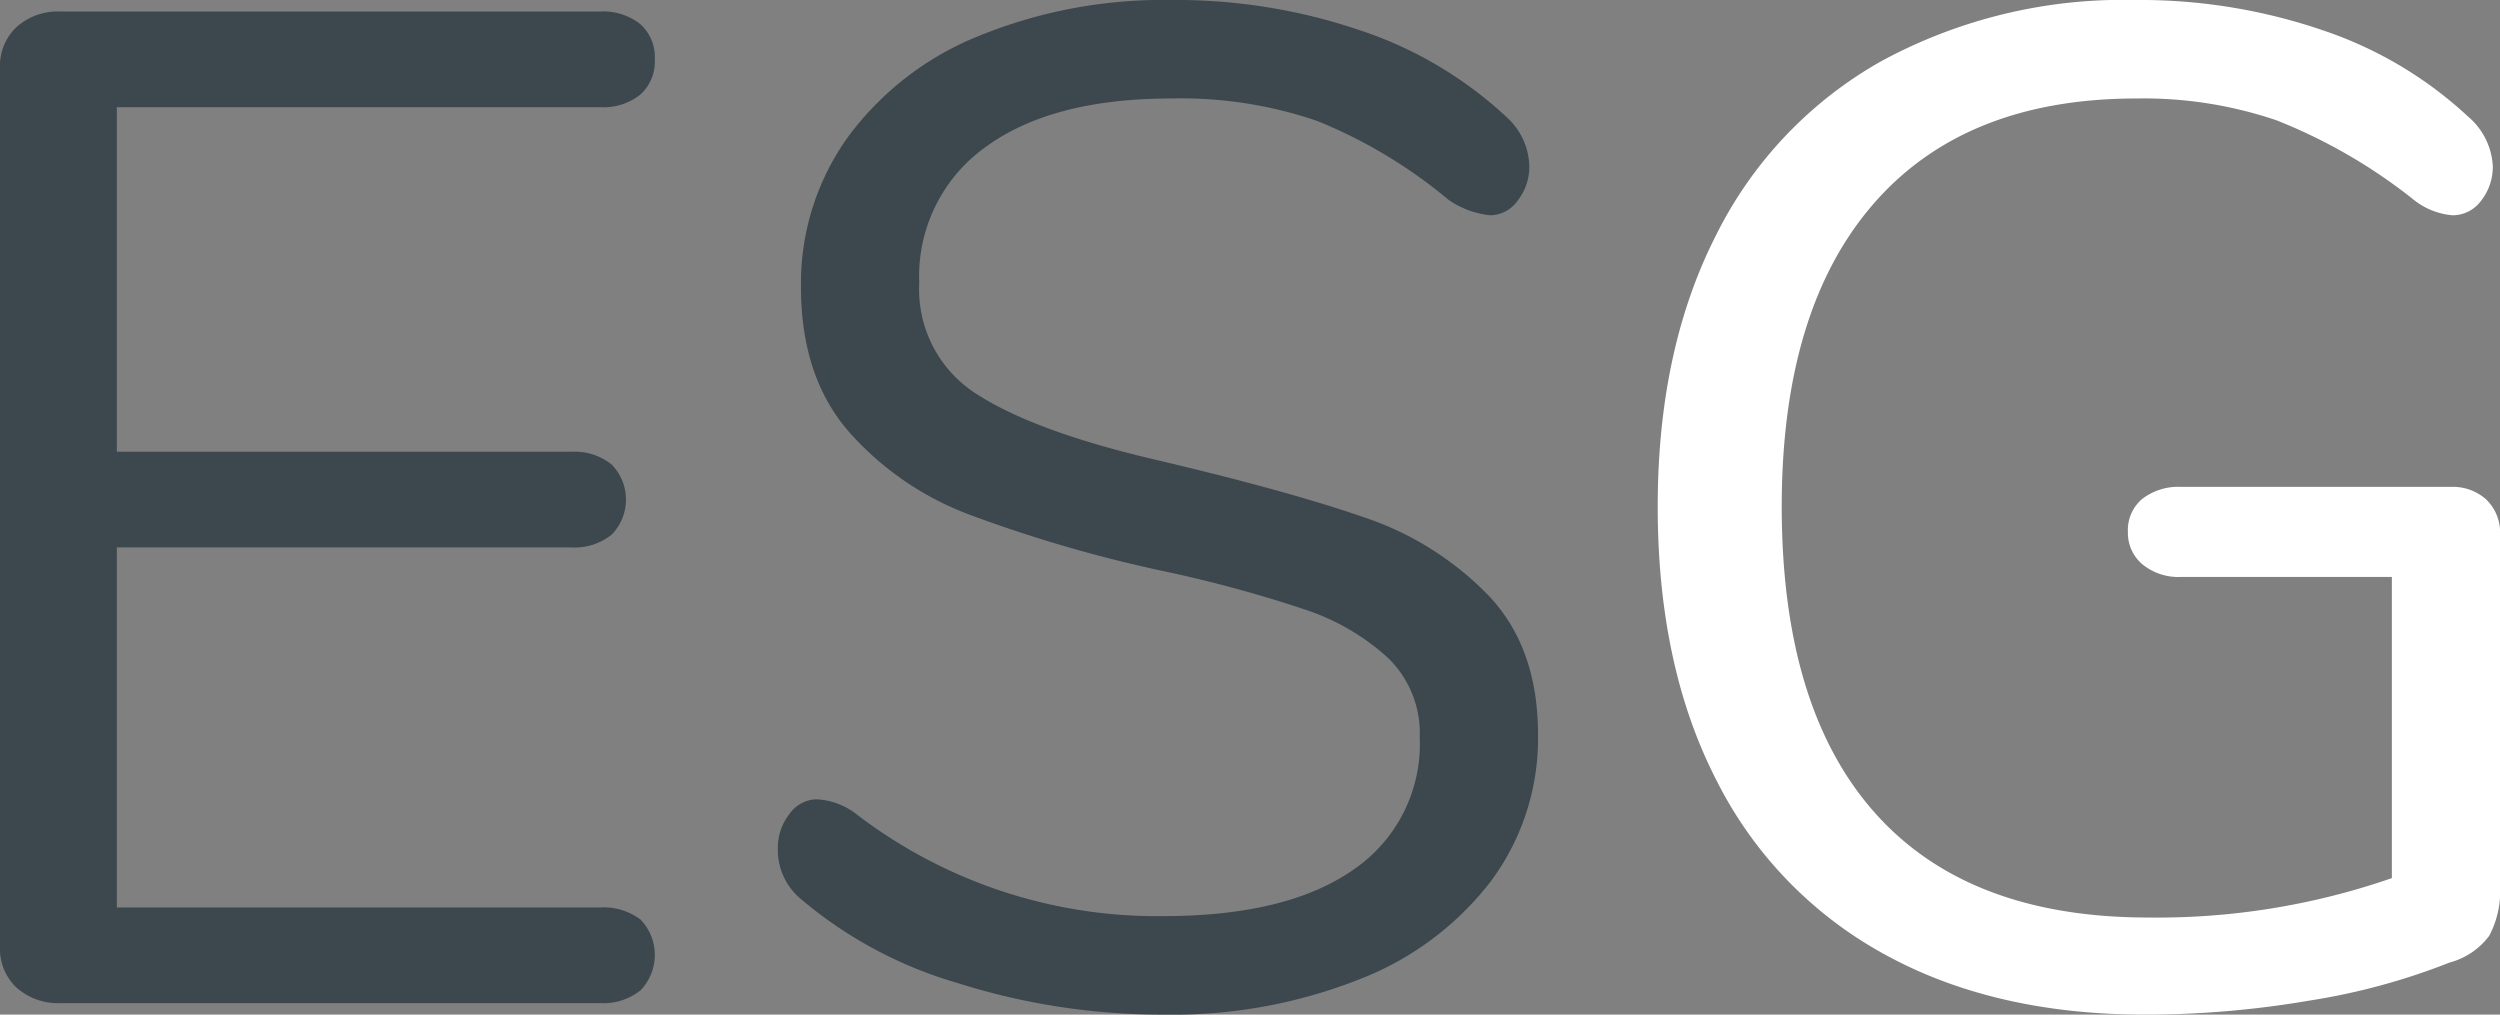<svg xmlns="http://www.w3.org/2000/svg" width="182" height="73.865" viewBox="0 0 182 73.865">
  <rect x="0" y="0" width="182" height="73.865" fill="#808080" stroke="none"/>
  <g id="Group_3440" data-name="Group 3440" transform="translate(-762 -1295.647)">
    <path id="Path_14008" data-name="Path 14008" d="M1.207,71.9A3.87,3.87,0,0,1,0,68.93V4.936A3.872,3.872,0,0,1,1.207,1.966,4.51,4.51,0,0,1,4.411.84H43.68a4.313,4.313,0,0,1,2.94.922,3.232,3.232,0,0,1,1.05,2.56,3.229,3.229,0,0,1-1.05,2.56,4.313,4.313,0,0,1-2.94.922H8.505V32.888H41.58a4.318,4.318,0,0,1,2.94.922,3.645,3.645,0,0,1,0,5.12,4.313,4.313,0,0,1-2.94.922H8.505V66.064H43.68a4.483,4.483,0,0,1,2.94.87,3.707,3.707,0,0,1,0,5.17,4.313,4.313,0,0,1-2.94.922H4.411a4.5,4.5,0,0,1-3.2-1.126" transform="translate(762 1295.647)" fill="#3c484d"/>
    <path id="Path_14009" data-name="Path 14009" d="M69.666,71.561a31,31,0,0,1-11.5-6.2,4.648,4.648,0,0,1-1.574-3.585,3.956,3.956,0,0,1,.84-2.51,2.471,2.471,0,0,1,2-1.075,5.161,5.161,0,0,1,2.94,1.126,35.955,35.955,0,0,0,22.259,7.377q9.03,0,13.861-3.381a11.058,11.058,0,0,0,4.83-9.63,7.64,7.64,0,0,0-2.31-5.789,16.783,16.783,0,0,0-6.091-3.535,94.183,94.183,0,0,0-10.185-2.766,100.871,100.871,0,0,1-14.122-4.1,21.982,21.982,0,0,1-8.925-6.148q-3.413-3.994-3.413-10.45a18.263,18.263,0,0,1,3.413-10.91,22,22,0,0,1,9.555-7.376A35.528,35.528,0,0,1,85.259,0a41.555,41.555,0,0,1,13.7,2.2,29.008,29.008,0,0,1,10.658,6.3,4.953,4.953,0,0,1,1.68,3.587,3.96,3.96,0,0,1-.841,2.509,2.479,2.479,0,0,1-1.994,1.076,6.479,6.479,0,0,1-3.046-1.128,35.941,35.941,0,0,0-9.554-5.737,30.538,30.538,0,0,0-10.6-1.638q-8.717,0-13.545,3.534a11.547,11.547,0,0,0-4.83,9.887,9.019,9.019,0,0,0,4.252,8.144q4.252,2.716,13.072,4.763,9.555,2.255,15.016,4.15a22.58,22.58,0,0,1,9.082,5.685q3.623,3.792,3.623,10.143a17.437,17.437,0,0,1-3.413,10.655,22.115,22.115,0,0,1-9.607,7.17,36.834,36.834,0,0,1-14.176,2.561,49.059,49.059,0,0,1-15.067-2.3" transform="translate(762.035 1295.647)" fill="#3c484d"/>
    <path id="Path_14010" data-name="Path 14010" d="M183.485,36.369a3.316,3.316,0,0,1,1,2.561V64.44a6.927,6.927,0,0,1-.788,3.688,5.306,5.306,0,0,1-2.888,1.947,47.782,47.782,0,0,1-10.184,2.766,70.943,70.943,0,0,1-11.97,1.024q-11.026,0-19.005-4.405a29.541,29.541,0,0,1-12.232-12.7q-4.254-8.3-4.253-19.876,0-11.37,4.2-19.669A29.706,29.706,0,0,1,139.438,4.456,36.891,36.891,0,0,1,157.918,0a41.115,41.115,0,0,1,13.65,2.2,29.1,29.1,0,0,1,10.605,6.3,5.059,5.059,0,0,1,1.785,3.587,3.968,3.968,0,0,1-.84,2.51,2.57,2.57,0,0,1-2.1,1.075,5.248,5.248,0,0,1-2.939-1.229,39.205,39.205,0,0,0-9.87-5.686,30.03,30.03,0,0,0-10.185-1.587q-12.5,0-19.163,7.684T132.193,36.88q0,14.653,6.772,22.283t19.9,7.633a52.163,52.163,0,0,0,17.745-2.869V42h-15.33a4.139,4.139,0,0,1-2.835-.921,2.992,2.992,0,0,1-1.051-2.356,2.958,2.958,0,0,1,1.051-2.408,4.309,4.309,0,0,1,2.835-.87h19.635a3.641,3.641,0,0,1,2.572.922" transform="translate(759.517 1295.647)" fill="#fff"/>
  </g>
</svg>
